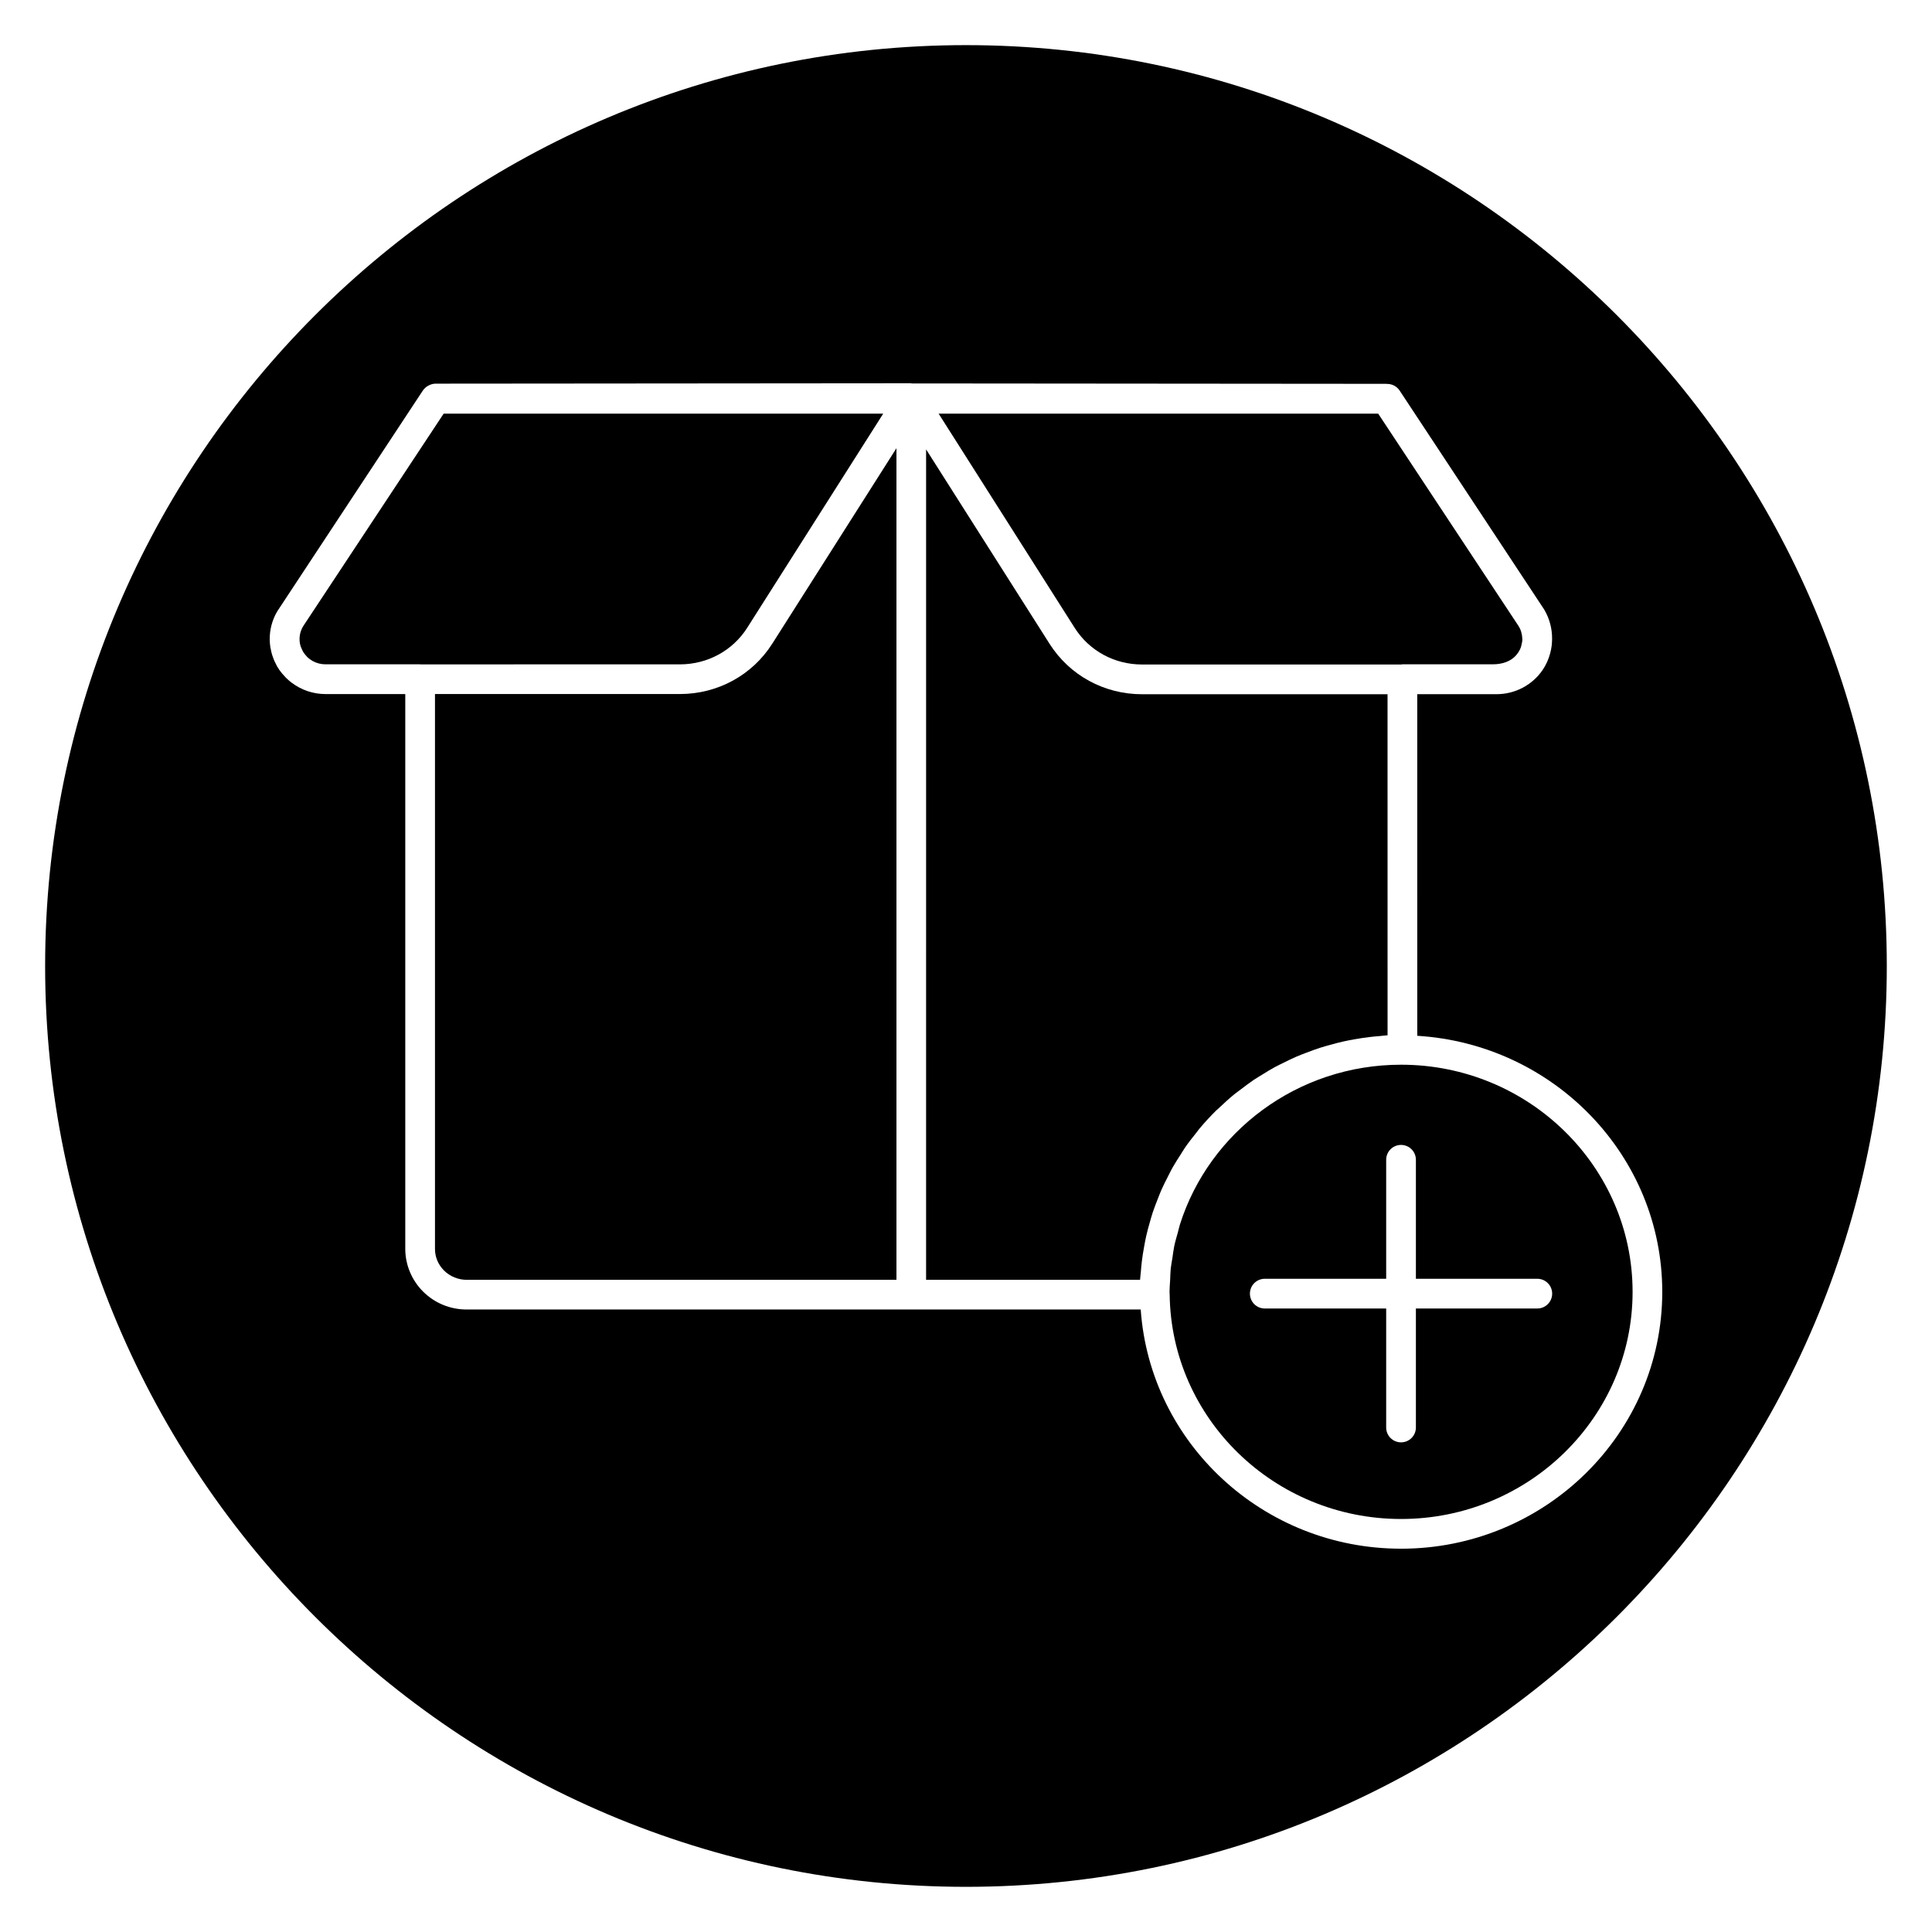 <?xml version="1.0" encoding="UTF-8"?>
<!-- Uploaded to: ICON Repo, www.svgrepo.com, Generator: ICON Repo Mixer Tools -->
<svg fill="#000000" width="800px" height="800px" version="1.1" viewBox="144 144 512 512" xmlns="http://www.w3.org/2000/svg">
 <g>
  <path d="m381.56 262.79-32.887 51.773c-5.312 8.367-14.469 13.363-24.492 13.363l-64.906 0.004v147.05c0 2.172 0.867 4.219 2.438 5.762 1.566 1.543 3.742 2.426 5.977 2.426h113.88v-220.38z"/>
  <path d="m342.03 310.35 36.031-56.727h-116.49l-37.113 56.152c-1.082 1.641-1.344 3.625-0.809 5.445 0.059 0.195 0.164 0.379 0.242 0.57 0.145 0.371 0.309 0.73 0.523 1.078 0.207 0.328 0.457 0.621 0.711 0.906 0.113 0.125 0.211 0.266 0.336 0.383 0.371 0.348 0.781 0.648 1.215 0.906 0.047 0.027 0.09 0.066 0.141 0.094 1.027 0.574 2.203 0.895 3.426 0.895h25.102c0.031 0 0.055 0.016 0.086 0.016l68.758-0.004c7.312-0.008 13.984-3.633 17.844-9.715z"/>
  <path d="m446.33 481.11c0.078-0.992 0.16-1.98 0.285-2.957 0.152-1.238 0.355-2.465 0.574-3.684 0.172-0.953 0.344-1.906 0.551-2.848 0.277-1.215 0.602-2.406 0.941-3.594 0.262-0.906 0.504-1.816 0.801-2.707 0.395-1.188 0.852-2.348 1.309-3.508 0.336-0.852 0.648-1.707 1.02-2.539 0.52-1.172 1.105-2.309 1.691-3.453 0.395-0.766 0.758-1.551 1.18-2.301 0.672-1.191 1.418-2.34 2.156-3.488 0.418-0.645 0.801-1.316 1.234-1.949 0.93-1.344 1.941-2.621 2.961-3.894 0.316-0.391 0.594-0.809 0.918-1.188 1.383-1.641 2.836-3.215 4.363-4.723 0.25-0.246 0.527-0.465 0.785-0.703 1.289-1.23 2.609-2.438 3.992-3.566 0.559-0.457 1.156-0.863 1.727-1.301 1.125-0.867 2.254-1.73 3.438-2.527 0.688-0.465 1.418-0.879 2.125-1.32 1.117-0.695 2.234-1.398 3.398-2.031 0.785-0.43 1.594-0.805 2.394-1.199 1.137-0.566 2.273-1.129 3.453-1.637 0.855-0.371 1.73-0.688 2.606-1.023 1.168-0.449 2.336-0.891 3.531-1.273 0.914-0.297 1.844-0.547 2.773-0.809 1.199-0.336 2.406-0.648 3.629-0.922 0.965-0.211 1.938-0.391 2.914-0.562 1.227-0.215 2.465-0.41 3.715-0.559 1.004-0.121 2.016-0.215 3.035-0.297 0.633-0.047 1.25-0.152 1.891-0.184l-0.008-90.379-65.074-0.004c-10.023 0-19.18-5-24.492-13.363l-32.719-51.52-0.004 220.07h56.703c0.039-0.699 0.148-1.371 0.203-2.062z"/>
  <path d="m446.65 320.1 68.715 0.004c0.102-0.008 0.188-0.059 0.297-0.059h24.043c2.406 0 4.539-0.781 5.848-2.144 0.539-0.562 0.969-1.188 1.285-1.852 0-0.004 0.004-0.008 0.008-0.016 0.242-0.516 0.367-1.066 0.473-1.617 0.039-0.266 0.113-0.52 0.121-0.785 0.012-0.152-0.02-0.312-0.02-0.465-0.047-1.168-0.371-2.332-1.047-3.352l-37.137-56.195h-116.49l36.059 56.773c3.859 6.078 10.531 9.707 17.848 9.707z"/>
  <path d="m515.29 426.16c-27.484 0-50.805 17.82-58.586 42.312-0.223 0.707-0.371 1.449-0.57 2.168-0.332 1.191-0.688 2.375-0.945 3.59-0.215 1.043-0.336 2.117-0.496 3.176-0.141 0.934-0.34 1.848-0.438 2.789-0.105 1.012-0.105 2.051-0.16 3.074s-0.156 2.035-0.156 3.07c0.008 0.125 0.031 0.621 0.035 0.723 0.395 32.867 27.734 59.484 61.32 59.484 33.832 0 61.359-27 61.359-60.199-0.004-33.188-27.531-60.188-61.363-60.188zm36.113 64.605h-32.176v31.535c0 2.176-1.758 3.938-3.938 3.938-2.176 0-3.938-1.758-3.938-3.938v-31.535h-32.172c-2.176 0-3.938-1.758-3.938-3.938 0-2.176 1.758-3.938 3.938-3.938h32.172v-31.535c0-2.176 1.758-3.938 3.938-3.938 2.176 0 3.938 1.758 3.938 3.938v31.535h32.176c2.176 0 3.938 1.758 3.938 3.938-0.004 2.18-1.762 3.938-3.938 3.938z"/>
  <path d="m400 155.96c-134.56 0-244.04 109.47-244.04 244.04 0 134.56 109.47 244.03 244.03 244.03s244.03-109.47 244.03-244.03c0.004-134.56-109.47-244.04-244.03-244.04zm115.29 398.46c-36.566 0-66.52-28.035-68.988-63.387h-178.62c-4.34 0-8.418-1.664-11.488-4.68-3.043-2.992-4.793-7.137-4.793-11.379v-147.04h-21.16c-3.262 0-6.363-1.078-8.891-2.969-0.051-0.035-0.098-0.078-0.148-0.113-0.422-0.328-0.832-0.668-1.215-1.043-0.105-0.102-0.207-0.207-0.312-0.312-0.312-0.316-0.609-0.645-0.895-0.992-0.141-0.172-0.281-0.352-0.414-0.531-0.113-0.152-0.242-0.297-0.355-0.453-0.09-0.129-0.148-0.277-0.234-0.41-0.094-0.145-0.203-0.281-0.297-0.43-0.113-0.191-0.191-0.398-0.301-0.594-0.137-0.254-0.273-0.512-0.391-0.777-0.176-0.387-0.324-0.781-0.465-1.176-0.082-0.238-0.176-0.477-0.246-0.719-0.133-0.453-0.23-0.914-0.32-1.379-0.035-0.191-0.086-0.383-0.117-0.578-0.094-0.637-0.148-1.277-0.156-1.922 0-0.02-0.004-0.039-0.004-0.059-0.023-2.582 0.633-5.168 1.996-7.469l38.578-58.5c0.387-0.586 0.922-1.035 1.531-1.344 0.574-0.316 1.219-0.492 1.895-0.492l125.85-0.105h0.004c0.117 0 0.227 0.035 0.344 0.047l125.67 0.105c0.051 0 0.102 0.016 0.152 0.02h0.133c1.324 0 2.555 0.664 3.285 1.766l38.309 58.027c1.457 2.465 2.113 5.133 2.094 7.762 0 0.23-0.012 0.465-0.023 0.699-0.023 0.402-0.043 0.801-0.098 1.191-0.082 0.645-0.211 1.281-0.383 1.918-0.004 0.012-0.004 0.023-0.008 0.039-0.418 1.543-1.062 3.039-2.004 4.414-2.746 4.019-7.316 6.41-12.223 6.41h-20.996l0.004 90.531c36.164 2.203 64.926 31.746 64.926 67.852 0.008 37.539-31.051 68.074-69.223 68.074z"/>
 </g>
</svg>